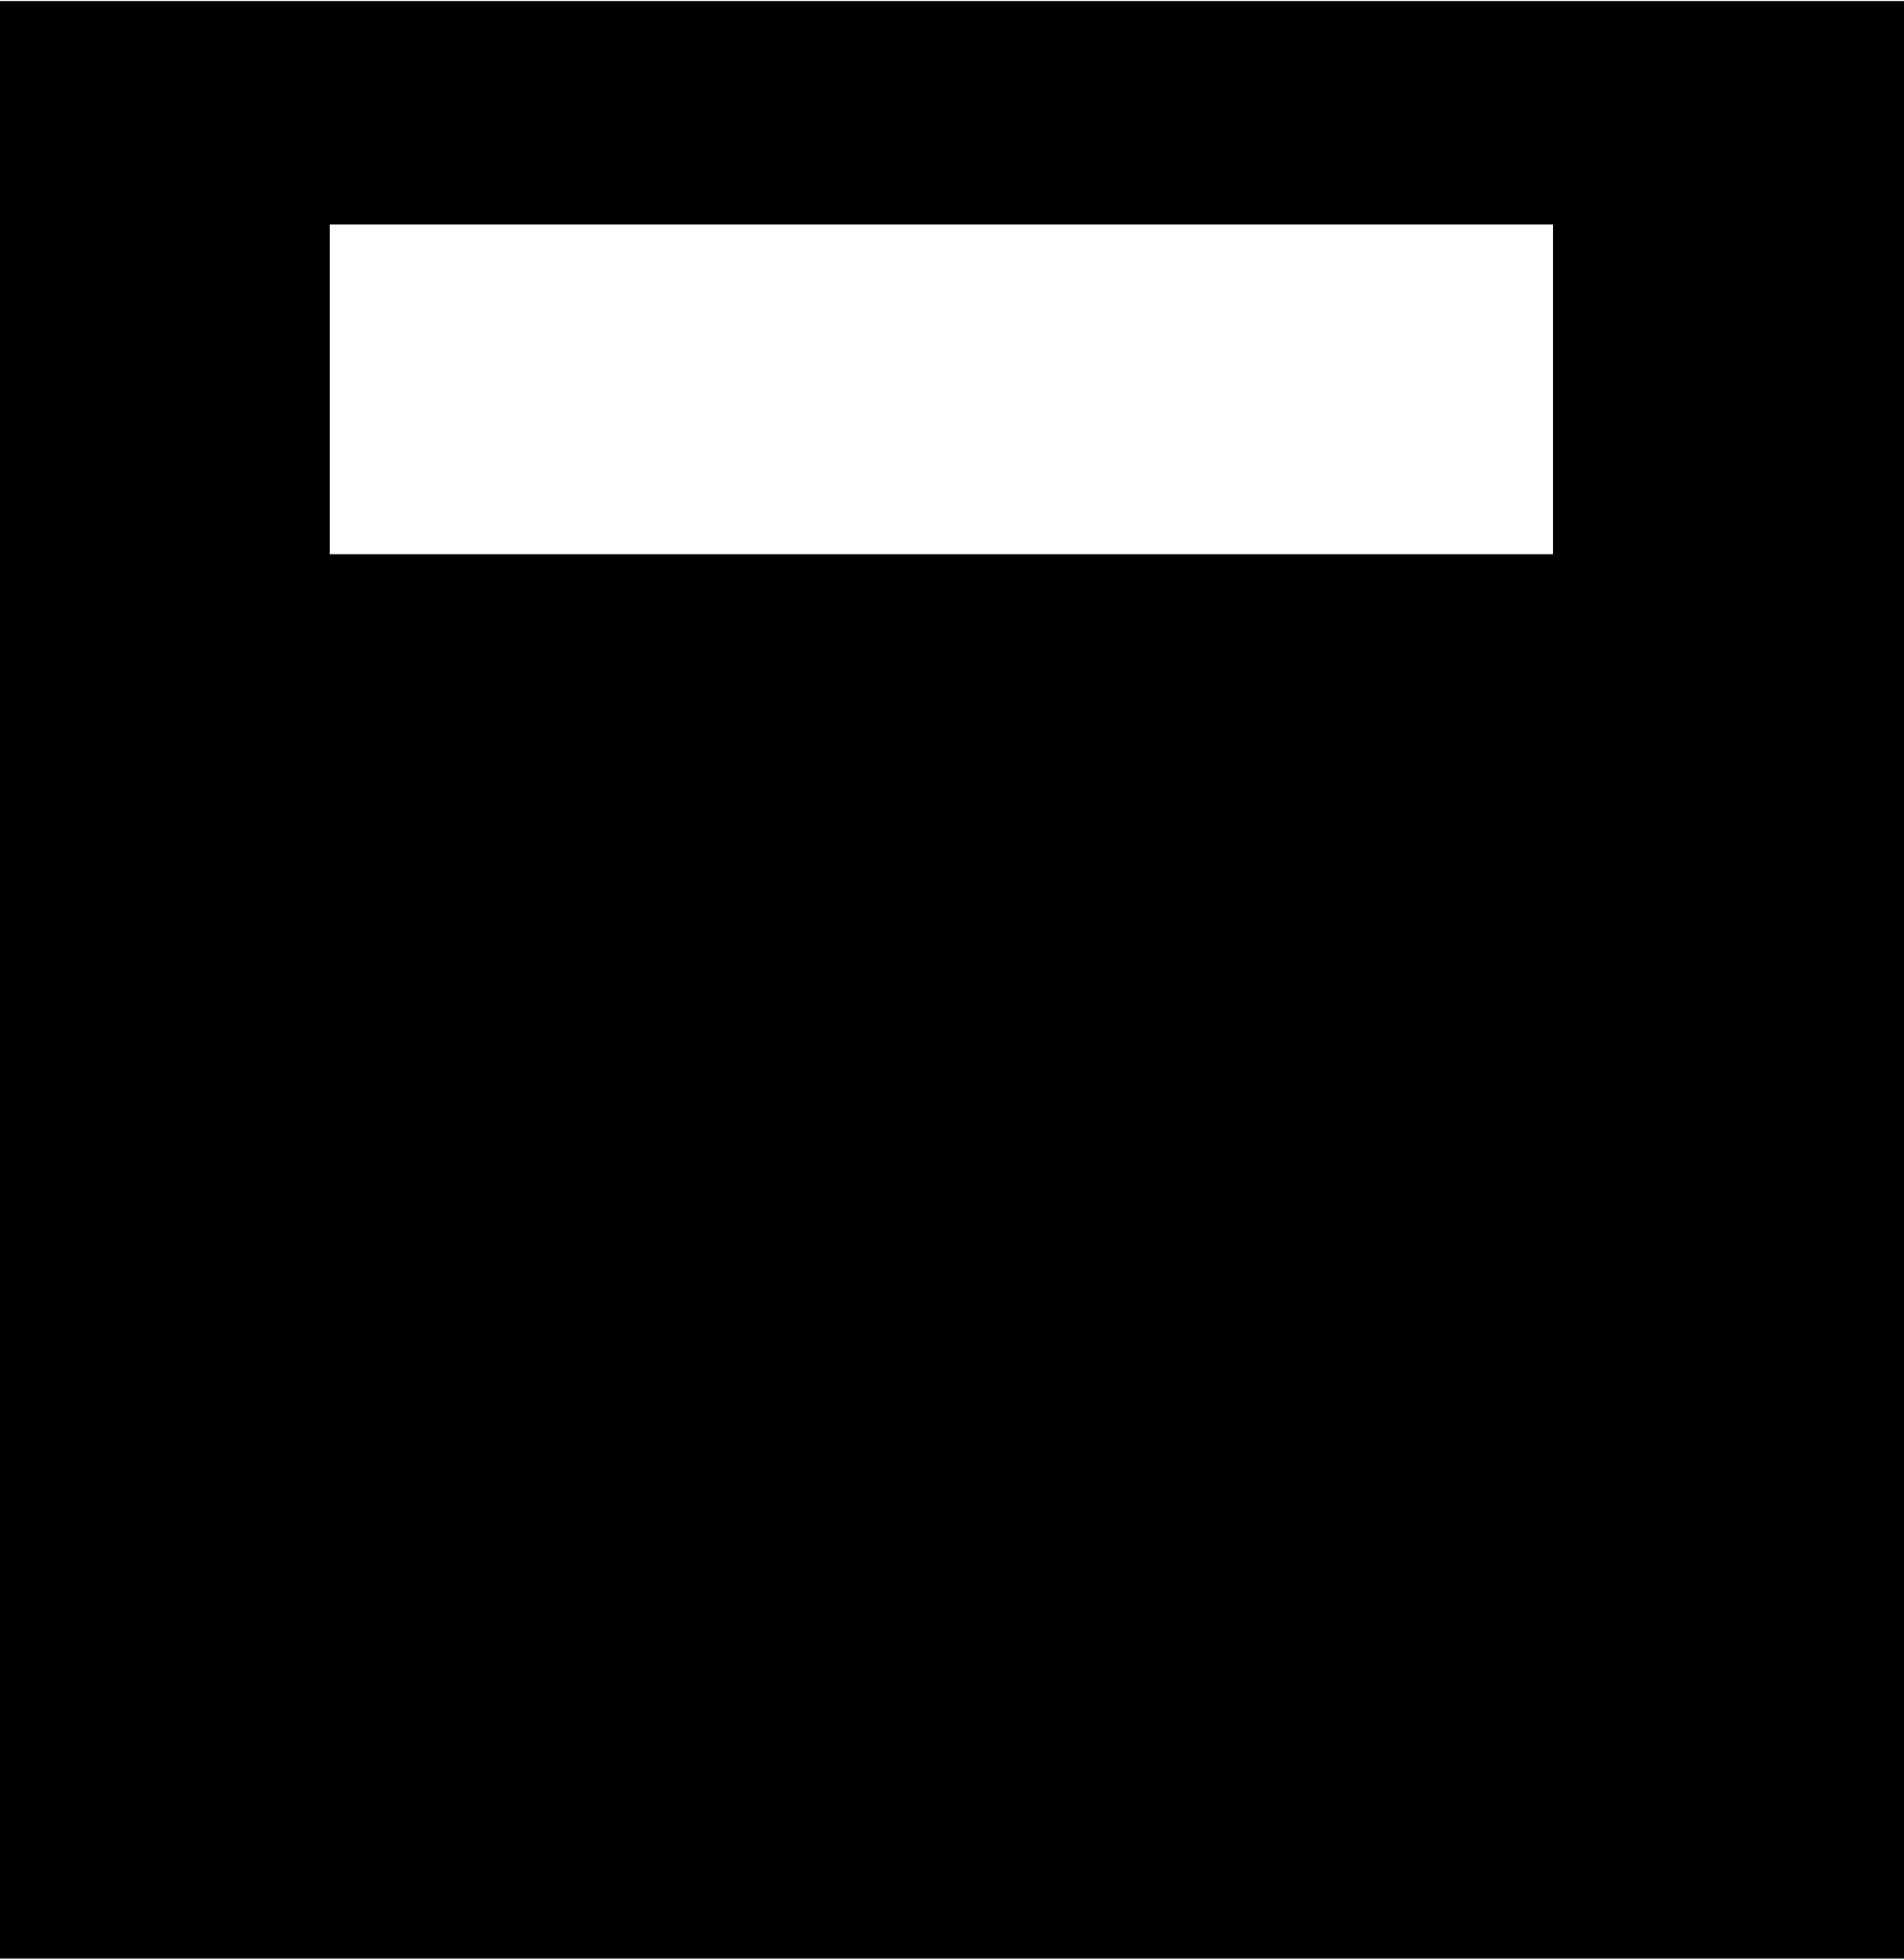 <?xml version="1.0" encoding="UTF-8" standalone="yes"?>
<svg version="1.0" xmlns="http://www.w3.org/2000/svg" width="47.257mm" height="48.628mm" viewBox="0 0 179 184" preserveAspectRatio="xMidYMid meet">
  <g transform="translate(0,184) scale(0.1,-0.1)" fill="#000000" stroke="none">
    <path d="M0 920 l0 -920 895 0 895 0 0 920 0 920 -895 0 -895 0 0 -920z m1460
555 l0 -155 -575 0 -575 0 0 155 0 155 575 0 575 0 0 -155z"/>
  </g>
</svg>